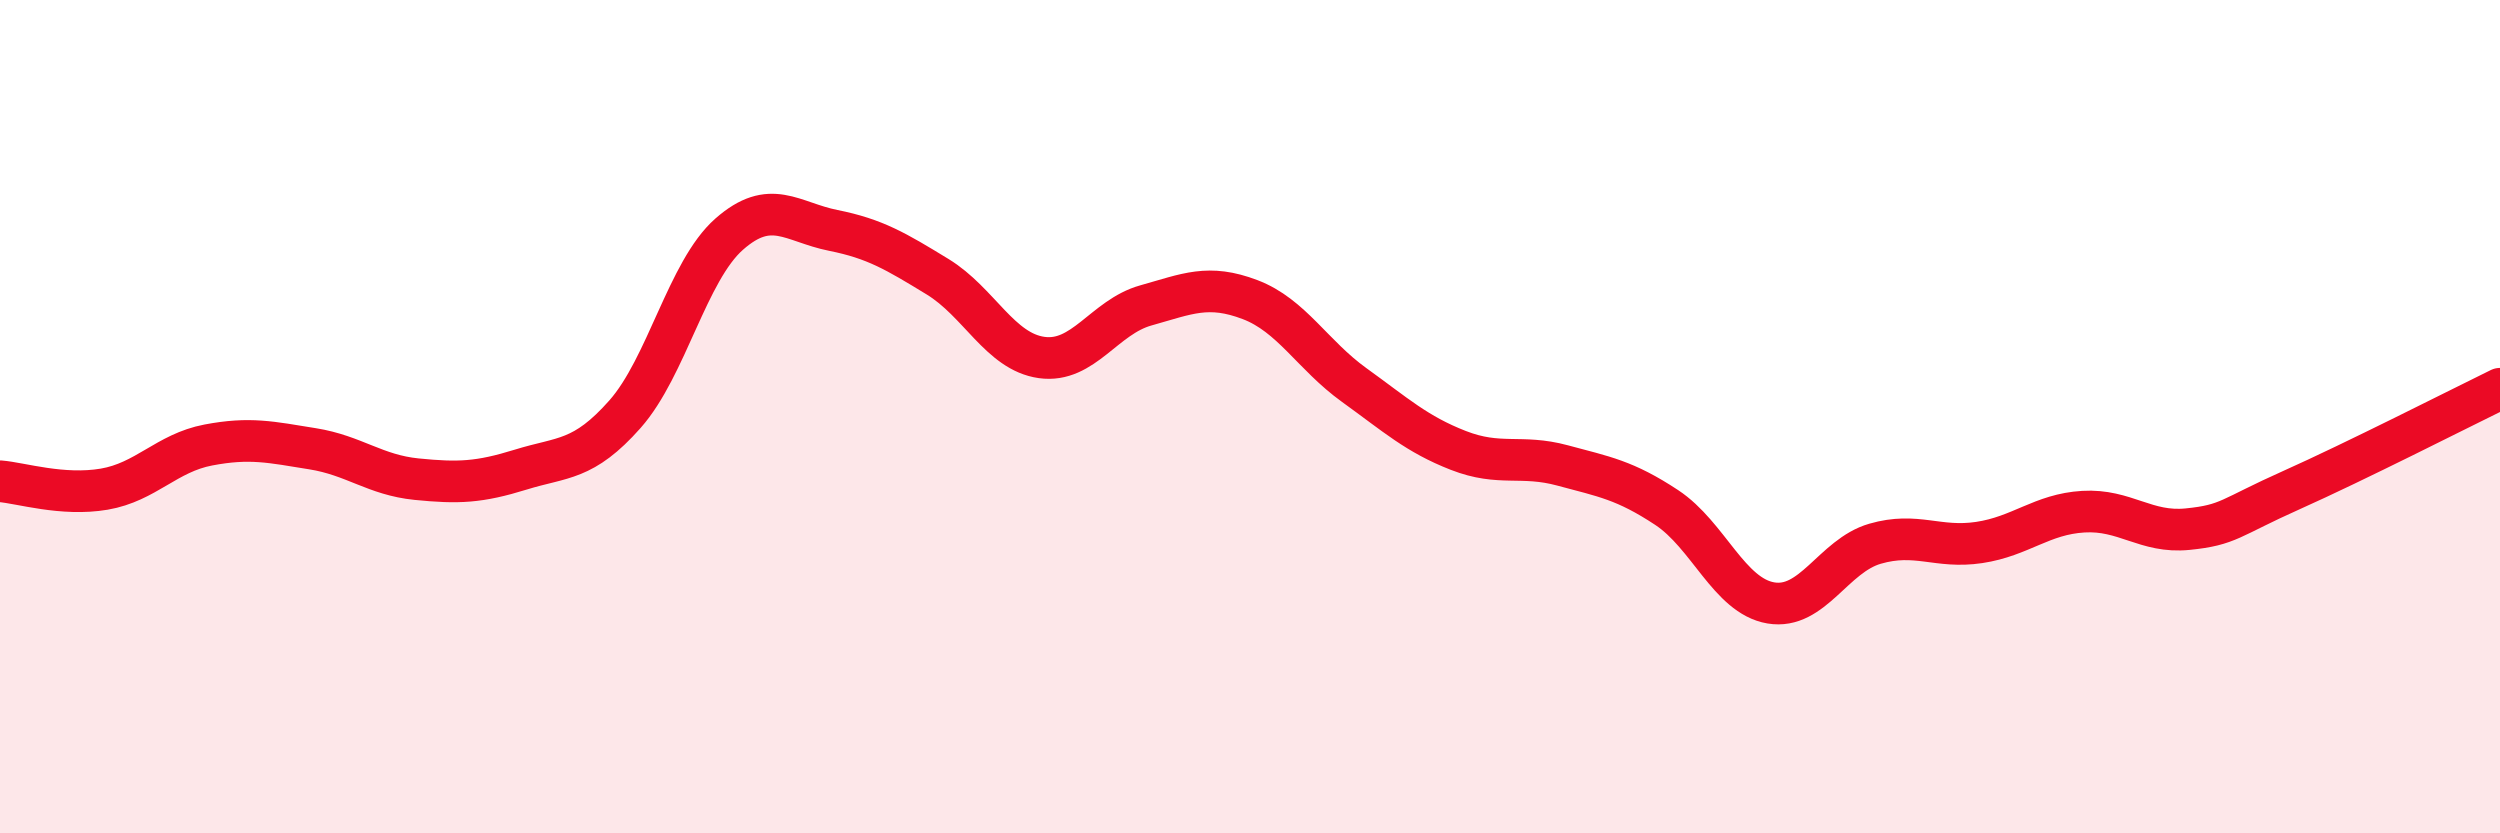 
    <svg width="60" height="20" viewBox="0 0 60 20" xmlns="http://www.w3.org/2000/svg">
      <path
        d="M 0,11.55 C 0.5,11.59 1.5,11.91 2.5,11.74 C 3.5,11.57 4,10.87 5,10.68 C 6,10.49 6.5,10.61 7.5,10.77 C 8.5,10.93 9,11.4 10,11.5 C 11,11.6 11.5,11.58 12.5,11.27 C 13.5,10.96 14,11.07 15,9.94 C 16,8.81 16.5,6.5 17.5,5.62 C 18.5,4.74 19,5.33 20,5.53 C 21,5.73 21.5,6.03 22.5,6.64 C 23.5,7.25 24,8.44 25,8.58 C 26,8.72 26.5,7.61 27.5,7.33 C 28.5,7.05 29,6.81 30,7.19 C 31,7.57 31.5,8.52 32.5,9.24 C 33.5,9.96 34,10.42 35,10.81 C 36,11.2 36.5,10.9 37.5,11.17 C 38.5,11.44 39,11.52 40,12.18 C 41,12.84 41.5,14.3 42.5,14.47 C 43.5,14.64 44,13.34 45,13.05 C 46,12.76 46.5,13.17 47.5,13.02 C 48.5,12.87 49,12.34 50,12.28 C 51,12.22 51.5,12.8 52.5,12.7 C 53.5,12.6 53.5,12.43 55,11.76 C 56.5,11.09 59,9.82 60,9.33L60 20L0 20Z"
        fill="#EB0A25"
        opacity="0.1"
        stroke-linecap="round"
        stroke-linejoin="round"
      />
      <path
        d="M 0,11.55 C 0.5,11.59 1.5,11.91 2.5,11.74 C 3.5,11.57 4,10.87 5,10.68 C 6,10.49 6.5,10.61 7.5,10.77 C 8.5,10.93 9,11.4 10,11.5 C 11,11.6 11.5,11.58 12.5,11.27 C 13.5,10.96 14,11.07 15,9.94 C 16,8.81 16.5,6.5 17.5,5.62 C 18.5,4.74 19,5.33 20,5.53 C 21,5.73 21.5,6.03 22.5,6.64 C 23.5,7.25 24,8.44 25,8.58 C 26,8.72 26.5,7.61 27.5,7.33 C 28.5,7.05 29,6.81 30,7.19 C 31,7.57 31.5,8.52 32.5,9.24 C 33.5,9.96 34,10.42 35,10.81 C 36,11.2 36.5,10.9 37.5,11.17 C 38.5,11.44 39,11.52 40,12.18 C 41,12.84 41.5,14.3 42.5,14.47 C 43.5,14.64 44,13.34 45,13.05 C 46,12.76 46.5,13.17 47.5,13.02 C 48.5,12.87 49,12.34 50,12.28 C 51,12.22 51.5,12.8 52.5,12.7 C 53.5,12.6 53.5,12.43 55,11.76 C 56.5,11.09 59,9.82 60,9.33"
        stroke="#EB0A25"
        stroke-width="1"
        fill="none"
        stroke-linecap="round"
        stroke-linejoin="round"
      />
    </svg>
  